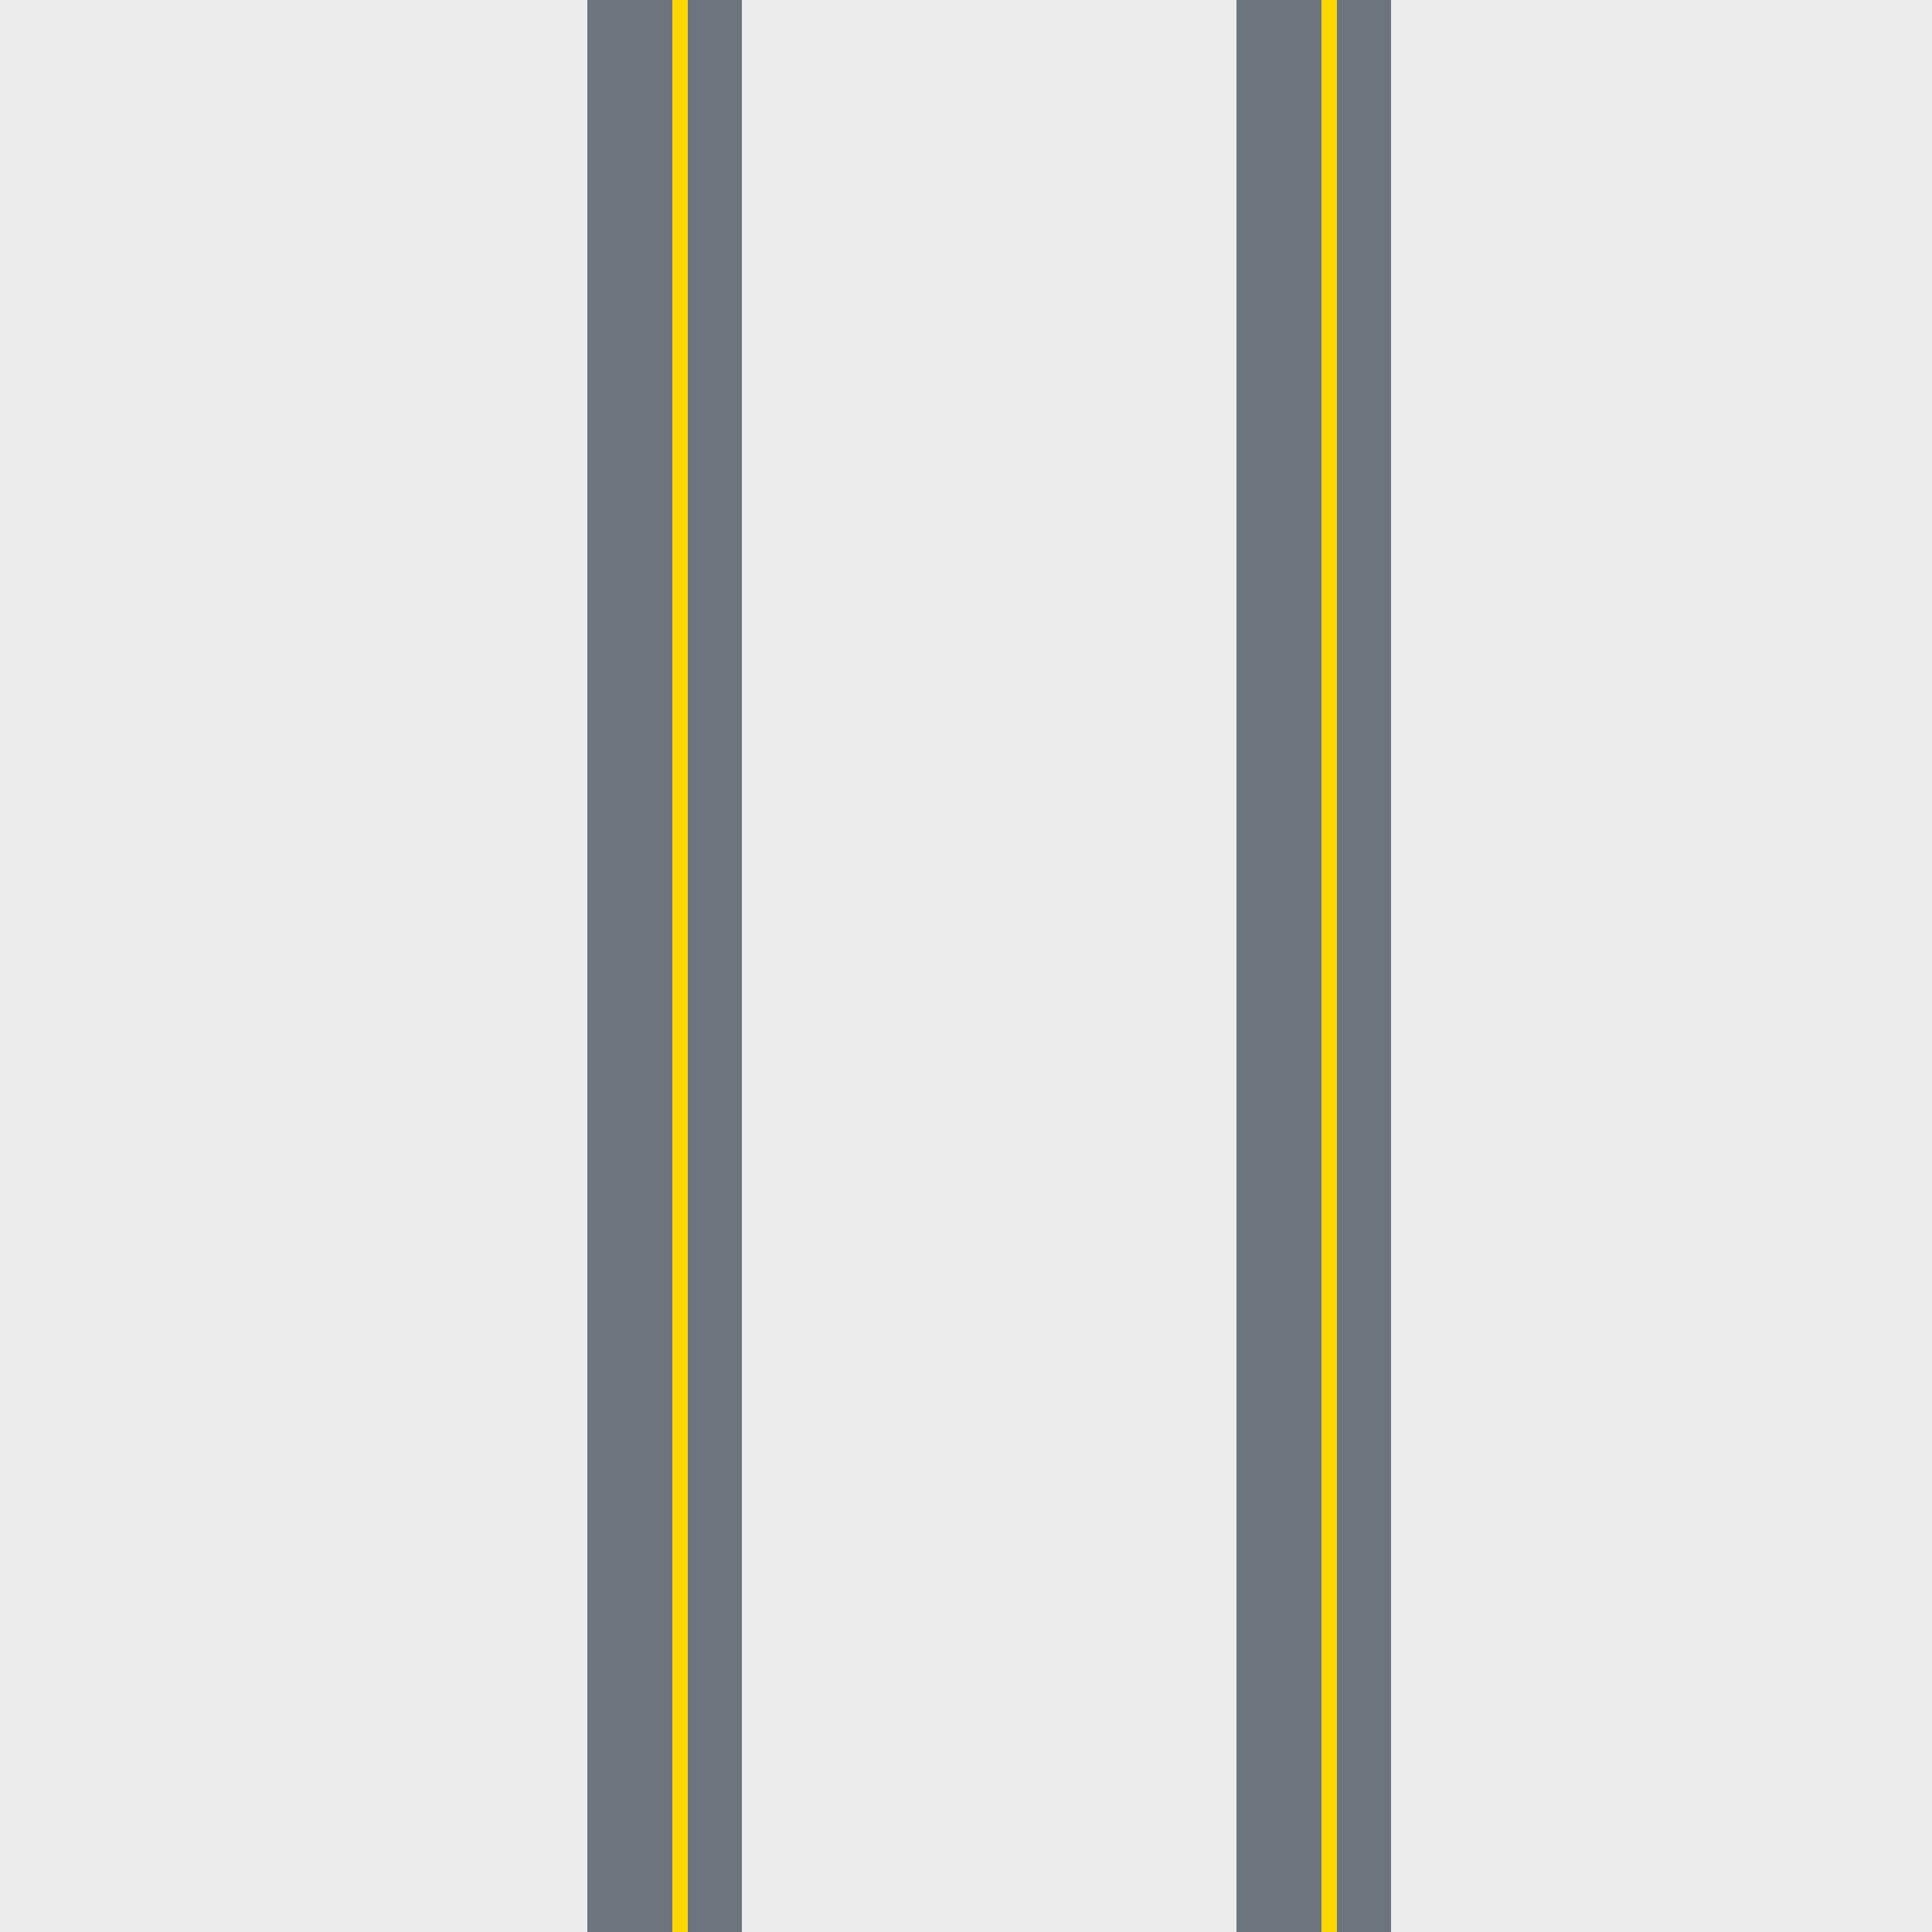 <!--

Generated by DrawGPT.
Free, open source, AI generated images in SVG, PNG, and HTML Canvas format.
https://drawgpt.ai

Created: 2023-10-31T00:44:19.593Z
Link: https://drawgpt.ai/prompt/115614/

-->
<svg xmlns="http://www.w3.org/2000/svg" xmlns:xlink="http://www.w3.org/1999/xlink" width="500" height="500"><defs/><g><rect fill="#ECECEC" stroke="none" x="0" y="0" width="512" height="512"/><rect fill="#6C757D" stroke="none" x="152" y="0" width="40" height="512"/><rect fill="#6C757D" stroke="none" x="320" y="0" width="40" height="512"/><rect fill="#FFD700" stroke="none" x="174" y="0" width="4" height="512"/><rect fill="#FFD700" stroke="none" x="342" y="0" width="4" height="512"/></g></svg>